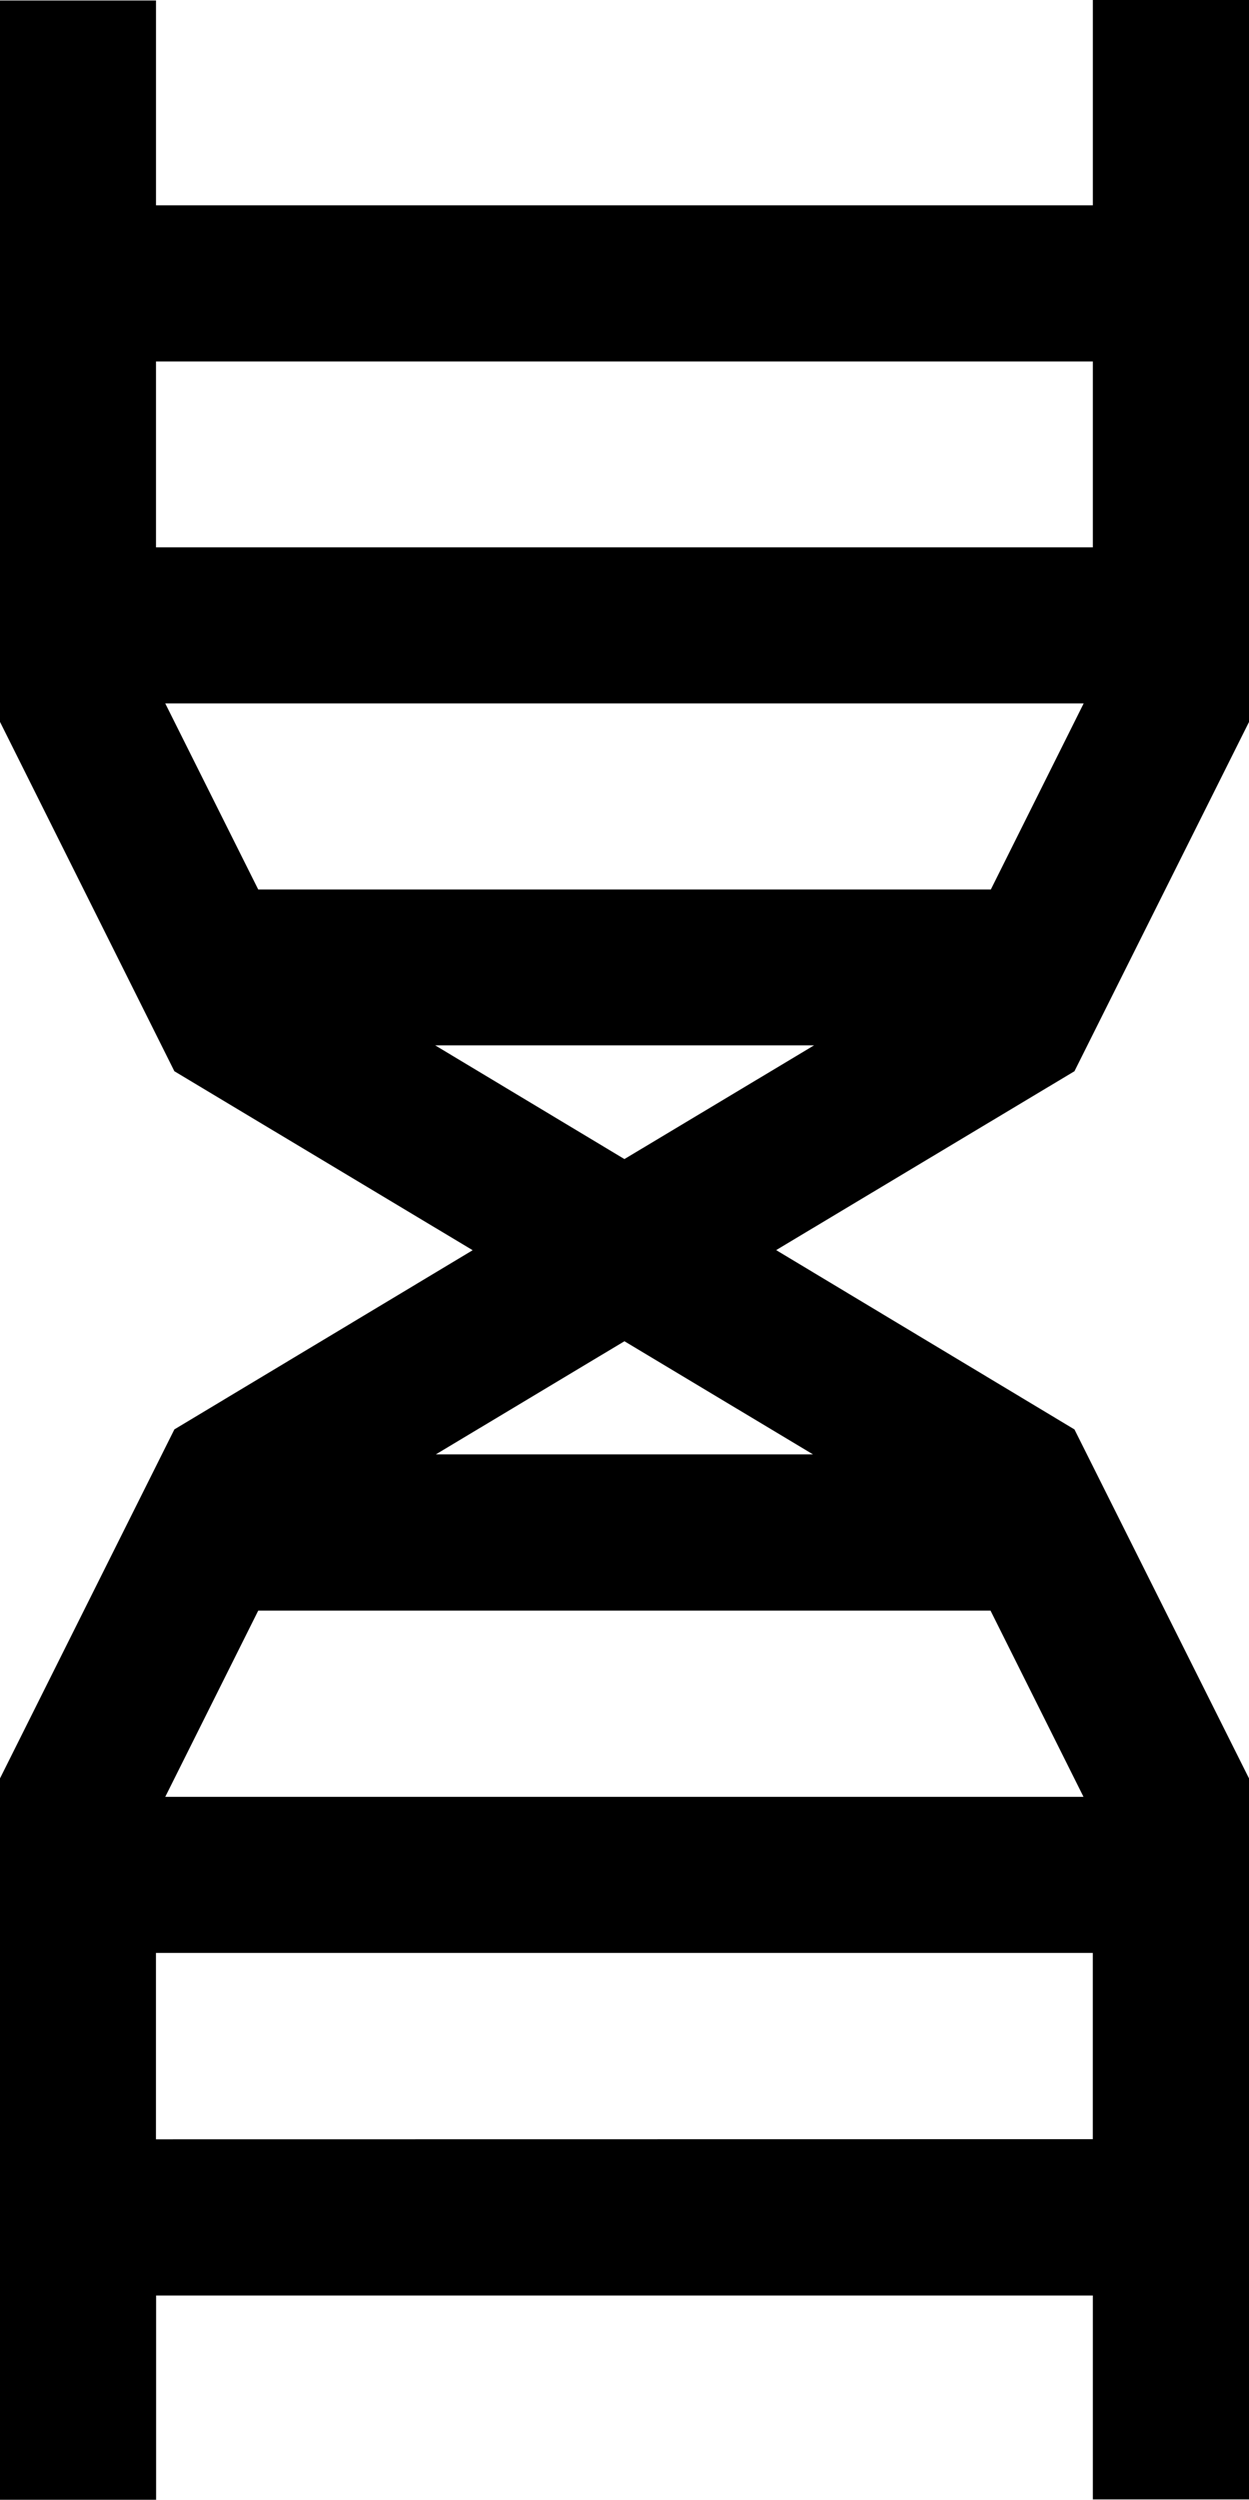 <svg xmlns="http://www.w3.org/2000/svg" width="57.757" height="115.55" viewBox="0 0 57.757 115.55"><path d="m35.892 57.785 13.793-8.268 8.072-16.144V0h-7.221v9.491H7.214V.023H0v33.345l8.064 16.149 13.793 8.273-13.793 8.283L0 82.205v33.345h7.219v-9.442h43.317v9.425h7.221V82.205l-8.072-16.131Zm-7.017-4.208-8.752-5.257h17.522Zm8.719 13.65H20.156l8.719-5.229Zm12.942-50.518V25.3H7.214v-8.591ZM7.642 32.515h42.469l-4.292 8.6H11.941Zm4.3 41.934h33.862l4.3 8.609H7.642Zm-4.73 24.438v-8.615h43.322v8.609Z"/></svg>